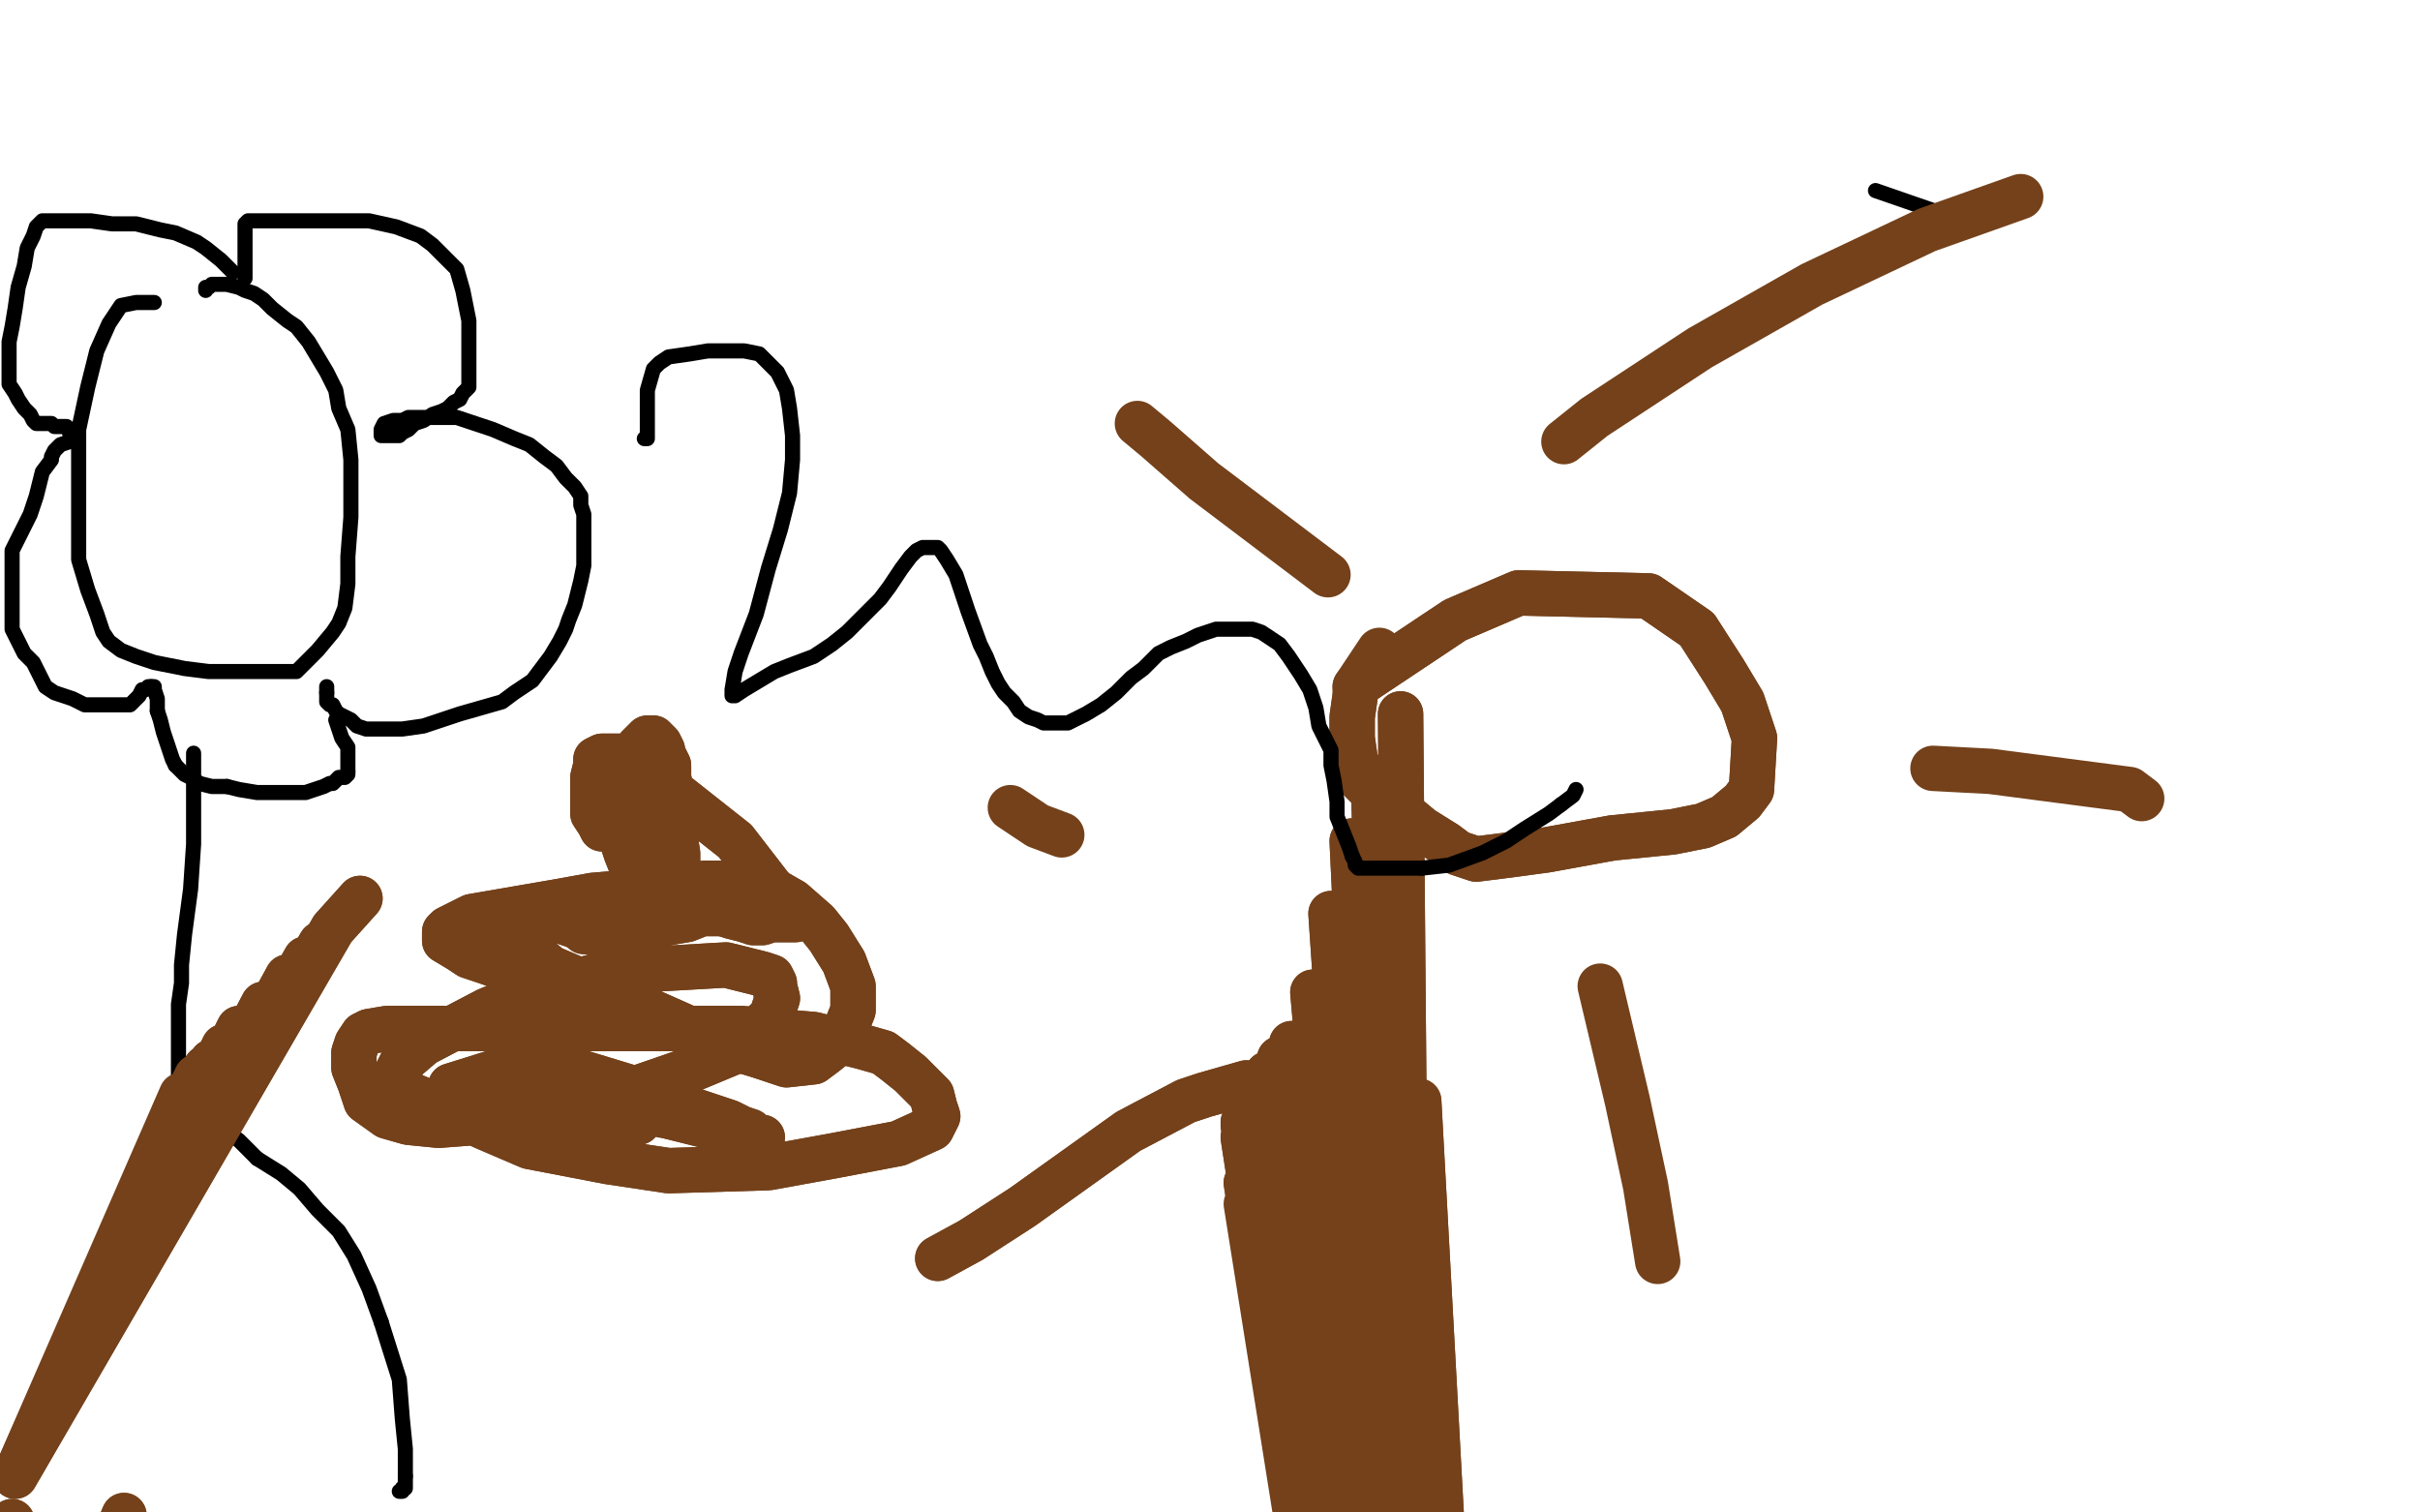 <?xml version="1.0" standalone="no"?>
<!DOCTYPE svg PUBLIC "-//W3C//DTD SVG 1.1//EN"
"http://www.w3.org/Graphics/SVG/1.1/DTD/svg11.dtd">

<svg width="800" height="500" version="1.1" xmlns="http://www.w3.org/2000/svg" xmlns:xlink="http://www.w3.org/1999/xlink" style="stroke-antialiasing: false"><desc>This SVG has been created on https://colorillo.com/</desc><rect x='0' y='0' width='800' height='500' style='fill: rgb(255,255,255); stroke-width:0' /><polyline points="51,100 50,100 50,100 48,100 48,100 45,100 45,100 40,101 40,101 36,107 36,107 32,116 32,116 29,128 26,142 26,157 26,172 26,185 29,195 32,203 34,209 36,212 40,215 45,217 51,219 61,221 69,222 76,222 84,222 89,222 93,222 98,222 102,218 105,215 110,209 112,206 114,201 115,193 115,184 116,171 116,160 116,152 115,142 112,135 111,129 108,123 105,118 102,113 98,108 95,106 90,102 87,99 84,97 81,96 79,95 75,94 73,94 71,94 70,94 69,95 68,95 68,96" style="fill: none; stroke: #000000; stroke-width: 5; stroke-linejoin: round; stroke-linecap: round; stroke-antialiasing: false; stroke-antialias: 0; opacity: 1.0"/>
<polyline points="81,92 81,91 81,91 81,89 81,89 81,85 81,85 81,80 81,80 81,77 81,77 81,74 81,74 82,73 83,73 85,73 87,73 90,73 95,73 102,73 112,73 122,73 131,75 139,78 143,81 147,85 151,89 153,96 154,101 155,106 155,111 155,116 155,121 155,124 155,128 153,130 152,132 150,133 148,135 146,136 143,137 140,139 137,140 135,142 133,143 132,144 131,144 129,144 127,144 126,144 126,143 126,142 127,140 130,139 133,139 135,138 139,138 145,138 151,138 157,140 163,142 170,145 175,147 180,151 184,154 187,158 190,161 192,164 192,167 193,170 193,175 193,179 193,182 193,187 192,192 190,200 188,205 187,208 185,212 182,217 179,221 176,225 173,227 170,229 166,232 159,234 152,236 146,238 140,240 133,241 129,241 125,241 121,241 118,240 116,238 114,237 112,236 111,235 110,233 109,233 108,232 108,230 108,229" style="fill: none; stroke: #000000; stroke-width: 5; stroke-linejoin: round; stroke-linecap: round; stroke-antialiasing: false; stroke-antialias: 0; opacity: 1.0"/>
<polyline points="108,229 108,228 108,227" style="fill: none; stroke: #000000; stroke-width: 5; stroke-linejoin: round; stroke-linecap: round; stroke-antialiasing: false; stroke-antialias: 0; opacity: 1.0"/>
<polyline points="77,90 76,89 76,89 73,86 73,86 68,82 68,82 65,80 65,80 58,77 58,77 53,76 53,76 45,74 37,74 30,73 23,73 19,73 16,73 14,73 12,75 11,78 9,82 8,88 6,95 5,102 4,108 3,113 3,118 3,122 3,124 3,127 5,130 6,132 8,135 10,137 11,139 12,140 15,140 16,140 17,140 18,141 20,141 22,141 23,143 24,143 25,143 25,144 25,145 23,145 23,146 20,147 19,148 18,149 17,151 17,152 14,156 12,164 10,170 7,176 5,180 4,182 4,183 4,186 4,187 4,189 4,192 4,194 4,198 4,202 4,208 6,212 8,216 11,219 13,223 15,227 18,229 21,230 24,231 26,232 28,233 29,233 30,233 31,233 33,233 35,233 37,233 39,233 40,233 41,233 42,233 43,233 44,232 45,231 46,230 47,228 48,228 49,227 50,227" style="fill: none; stroke: #000000; stroke-width: 5; stroke-linejoin: round; stroke-linecap: round; stroke-antialiasing: false; stroke-antialias: 0; opacity: 1.0"/>
<polyline points="52,235 53,238 54,242 55,245 56,248 57,251 58,253" style="fill: none; stroke: #000000; stroke-width: 5; stroke-linejoin: round; stroke-linecap: round; stroke-antialiasing: false; stroke-antialias: 0; opacity: 1.0"/>
<polyline points="75,260 79,261 85,262 91,262 95,262 101,262 104,261 107,260 109,259 110,259 111,258 112,257 114,257 115,256 115,255" style="fill: none; stroke: #000000; stroke-width: 5; stroke-linejoin: round; stroke-linecap: round; stroke-antialiasing: false; stroke-antialias: 0; opacity: 1.0"/>
<polyline points="58,253 59,254 61,256 63,257 66,259 70,260 75,260" style="fill: none; stroke: #000000; stroke-width: 5; stroke-linejoin: round; stroke-linecap: round; stroke-antialiasing: false; stroke-antialias: 0; opacity: 1.0"/>
<polyline points="50,227 51,227 51,228 52,231 52,235" style="fill: none; stroke: #000000; stroke-width: 5; stroke-linejoin: round; stroke-linecap: round; stroke-antialiasing: false; stroke-antialias: 0; opacity: 1.0"/>
<polyline points="115,255 115,254 115,253 115,252 115,251 115,250 115,247 113,244 112,241 111,238" style="fill: none; stroke: #000000; stroke-width: 5; stroke-linejoin: round; stroke-linecap: round; stroke-antialiasing: false; stroke-antialias: 0; opacity: 1.0"/>
<polyline points="64,249 64,250 64,250 64,257 64,257 64,268 64,268 64,279 64,279 63,294 63,294 61,309 61,309 60,319 60,325 59,332 59,340 59,349 59,353 59,358 60,361 63,364 67,367 71,371 79,377 85,383" style="fill: none; stroke: #000000; stroke-width: 5; stroke-linejoin: round; stroke-linecap: round; stroke-antialiasing: false; stroke-antialias: 0; opacity: 1.0"/>
<polyline points="85,383 93,388 99,393 105,400 112,407 117,415 122,426 126,437" style="fill: none; stroke: #000000; stroke-width: 5; stroke-linejoin: round; stroke-linecap: round; stroke-antialiasing: false; stroke-antialias: 0; opacity: 1.0"/>
<polyline points="133,492 133,493 132,493" style="fill: none; stroke: #000000; stroke-width: 5; stroke-linejoin: round; stroke-linecap: round; stroke-antialiasing: false; stroke-antialias: 0; opacity: 1.0"/>
<polyline points="134,488 134,490 134,491 134,492 133,492" style="fill: none; stroke: #000000; stroke-width: 5; stroke-linejoin: round; stroke-linecap: round; stroke-antialiasing: false; stroke-antialias: 0; opacity: 1.0"/>
<polyline points="126,437 132,456 133,469 134,479 134,484 134,487 134,488" style="fill: none; stroke: #000000; stroke-width: 5; stroke-linejoin: round; stroke-linecap: round; stroke-antialiasing: false; stroke-antialias: 0; opacity: 1.0"/>
<polyline points="646,72 620,63 620,63" style="fill: none; stroke: #000000; stroke-width: 5; stroke-linejoin: round; stroke-linecap: round; stroke-antialiasing: false; stroke-antialias: 0; opacity: 1.0"/>
<polyline points="448,227 481,205 481,205 502,196 502,196 545,197 545,197 561,208 561,208 570,222 570,222 576,232 576,232 580,244 580,244 579,261 576,265 570,270 563,273 553,275 533,277 511,281 496,283 488,284 482,282 478,279 470,274 464,269 458,265 453,261 450,258 450,256 448,251 447,244 447,237 448,230" style="fill: none; stroke: #74411a; stroke-width: 15; stroke-linejoin: round; stroke-linecap: round; stroke-antialiasing: false; stroke-antialias: 0; opacity: 1.0"/>
<polyline points="448,227 481,205 481,205 502,196 502,196 545,197 545,197 561,208 561,208 570,222 570,222 576,232 576,232 580,244 579,261 576,265 570,270 563,273 553,275 533,277 511,281 496,283 488,284 482,282 478,279 470,274 464,269 458,265 453,261 450,258 450,256 448,251 447,244 447,237 448,230 448,227 456,215" style="fill: none; stroke: #74411a; stroke-width: 15; stroke-linejoin: round; stroke-linecap: round; stroke-antialiasing: false; stroke-antialias: 0; opacity: 1.0"/>
<polyline points="517,146 527,138 527,138 562,115 562,115 599,94 599,94 637,76 637,76 668,65 668,65" style="fill: none; stroke: #74411a; stroke-width: 15; stroke-linejoin: round; stroke-linecap: round; stroke-antialiasing: false; stroke-antialias: 0; opacity: 1.0"/>
<polyline points="639,254 658,255 658,255 704,261 704,261 708,264 708,264" style="fill: none; stroke: #74411a; stroke-width: 15; stroke-linejoin: round; stroke-linecap: round; stroke-antialiasing: false; stroke-antialias: 0; opacity: 1.0"/>
<polyline points="529,326 538,364 538,364 544,392 544,392 548,417 548,417" style="fill: none; stroke: #74411a; stroke-width: 15; stroke-linejoin: round; stroke-linecap: round; stroke-antialiasing: false; stroke-antialias: 0; opacity: 1.0"/>
<polyline points="412,358 398,362 398,362 392,364 392,364 373,374 373,374 338,399 338,399 321,410 321,410 310,416 310,416" style="fill: none; stroke: #74411a; stroke-width: 15; stroke-linejoin: round; stroke-linecap: round; stroke-antialiasing: false; stroke-antialias: 0; opacity: 1.0"/>
<polyline points="412,358 398,362 398,362 392,364 392,364 373,374 373,374 338,399 338,399 321,410 321,410 310,416" style="fill: none; stroke: #74411a; stroke-width: 15; stroke-linejoin: round; stroke-linecap: round; stroke-antialiasing: false; stroke-antialias: 0; opacity: 1.0"/>
<polyline points="351,276 343,273 343,273 337,269 337,269 334,267 334,267" style="fill: none; stroke: #74411a; stroke-width: 15; stroke-linejoin: round; stroke-linecap: round; stroke-antialiasing: false; stroke-antialias: 0; opacity: 1.0"/>
<polyline points="439,190 398,159 398,159 382,145 382,145 376,140 376,140" style="fill: none; stroke: #74411a; stroke-width: 15; stroke-linejoin: round; stroke-linecap: round; stroke-antialiasing: false; stroke-antialias: 0; opacity: 1.0"/>
<polyline points="468,740 479,742 479,742 469,364 469,364 488,713 460,396" style="fill: none; stroke: #74411a; stroke-width: 15; stroke-linejoin: round; stroke-linecap: round; stroke-antialiasing: false; stroke-antialias: 0; opacity: 1.0"/>
<polyline points="468,740 479,742 479,742 469,364 488,713 460,396 497,636 451,446 501,604 447,458" style="fill: none; stroke: #74411a; stroke-width: 15; stroke-linejoin: round; stroke-linecap: round; stroke-antialiasing: false; stroke-antialias: 0; opacity: 1.0"/>
<polyline points="467,701 467,701 467,701 463,236 463,236 467,701 467,701 454,257 454,257 467,701 467,701 447,278 447,278 467,701 467,701 440,302 440,302 467,701 467,701 434,328 434,328 467,701 467,701 427,345 427,345 467,701 423,350 467,701 419,355 467,701 418,357 467,701 416,359 467,701 416,361 467,701 416,362 467,701 415,363 467,701 415,365 465,699 413,368 464,696 412,370 462,693 411,371 461,692 411,372 460,690 411,376 459,688 412,391" style="fill: none; stroke: #74411a; stroke-width: 15; stroke-linejoin: round; stroke-linecap: round; stroke-antialiasing: false; stroke-antialias: 0; opacity: 1.0"/>
<polyline points="467,701 467,701 467,701 463,236 463,236 467,701 467,701 454,257 454,257 467,701 467,701 447,278 447,278 467,701 467,701 440,302 440,302 467,701 467,701 434,328 434,328 467,701 467,701 427,345 467,701 423,350 467,701 419,355 467,701 418,357 467,701 416,359 467,701 416,361 467,701 416,362 467,701 415,363 467,701 415,365 465,699 413,368 464,696 412,370 462,693 411,371 461,692 411,372 460,690 411,376 459,688 412,391 458,687 412,398" style="fill: none; stroke: #74411a; stroke-width: 15; stroke-linejoin: round; stroke-linecap: round; stroke-antialiasing: false; stroke-antialias: 0; opacity: 1.0"/>
<polyline points="213,145 214,145 214,145 214,138 214,132 214,129 216,122 218,120 221,118 228,117 234,116 239,116 246,116 251,117 257,123 260,129 261,135 262,144 262,152 261,163 258,175 254,188 250,203 245,216 243,222 242,228 242,230 243,230 246,228 251,225 256,222 261,220 269,217 275,213 280,209 285,204 291,198 294,194 298,188 301,184 303,182 305,181 306,181 307,181 309,181 310,181 311,182 313,185 316,190 318,196 320,202 324,213 326,217 328,222 330,226 332,229 335,232 337,235 340,237 343,238 345,239 348,239 350,239 353,239 359,236 364,233 369,229 374,224 378,221 383,216 387,214 392,212 396,210 399,209 402,208 405,208 408,208 410,208 414,208 417,209 423,213 426,217 430,223 433,228 435,234 436,240 440,248 440,253 441,258 442,265 442,270 444,275 446,280 447,283" style="fill: none; stroke: #000000; stroke-width: 5; stroke-linejoin: round; stroke-linecap: round; stroke-antialiasing: false; stroke-antialias: 0; opacity: 1.0"/>
<polyline points="516,266 520,263 521,261" style="fill: none; stroke: #000000; stroke-width: 5; stroke-linejoin: round; stroke-linecap: round; stroke-antialiasing: false; stroke-antialias: 0; opacity: 1.0"/>
<polyline points="470,287 479,286 490,282 498,278 504,274 512,269 516,266" style="fill: none; stroke: #000000; stroke-width: 5; stroke-linejoin: round; stroke-linecap: round; stroke-antialiasing: false; stroke-antialias: 0; opacity: 1.0"/>
<polyline points="447,283 448,285 448,286 449,287 450,287 455,287 460,287 470,287" style="fill: none; stroke: #000000; stroke-width: 5; stroke-linejoin: round; stroke-linecap: round; stroke-antialiasing: false; stroke-antialias: 0; opacity: 1.0"/>
<polyline points="-16,751 -16,751 -16,751 41,501 41,501 -50,719 -26,532 -48,707 -47,544" style="fill: none; stroke: #74411a; stroke-width: 15; stroke-linejoin: round; stroke-linecap: round; stroke-antialiasing: false; stroke-antialias: 0; opacity: 1.0"/>
<polyline points="-16,751 -16,751 -16,751 41,501 -50,719 -26,532 -48,707 -47,544 -48,706 -48,545" style="fill: none; stroke: #74411a; stroke-width: 15; stroke-linejoin: round; stroke-linecap: round; stroke-antialiasing: false; stroke-antialias: 0; opacity: 1.0"/>
<polyline points="119,297 110,307 110,307 5,488 5,488 106,312 106,312 5,488 5,488 101,317 101,317 5,488 5,488 95,323 95,323 5,488 5,488 87,332 87,332 5,488 5,488 79,340 79,340 5,488 5,488 74,346 74,346 5,488 5,488 70,351 5,488 68,353 5,488 67,355 5,488 66,356 5,488 65,356 5,488 65,357 5,488 64,358 5,488 64,360 5,488 63,361 5,488 63,361 5,488 62,361 5,488 61,362 5,488 61,362 5,488" style="fill: none; stroke: #74411a; stroke-width: 15; stroke-linejoin: round; stroke-linecap: round; stroke-antialiasing: false; stroke-antialias: 0; opacity: 1.0"/>
<polyline points="119,297 110,307 110,307 5,488 5,488 106,312 106,312 5,488 5,488 101,317 101,317 5,488 5,488 95,323 95,323 5,488 5,488 87,332 87,332 5,488 5,488 79,340 79,340 5,488 5,488 74,346 74,346 5,488 70,351 5,488 68,353 5,488 67,355 5,488 66,356 5,488 65,356 5,488 65,357 5,488 64,358 5,488 64,360 5,488 63,361 5,488 63,361 5,488 62,361 5,488 61,362 5,488 61,362 5,488 60,362 5,488 60,362 5,488" style="fill: none; stroke: #74411a; stroke-width: 15; stroke-linejoin: round; stroke-linecap: round; stroke-antialiasing: false; stroke-antialias: 0; opacity: 1.0"/>
<polyline points="-24,691 -24,691 -24,691 4,503 4,503 -24,691 -24,691 2,507 2,507 -24,691 -24,691 0,515 0,515 -24,690 -24,690 -5,526 -5,526 -24,686 -24,686 -9,540 -9,540 -24,684 -13,552 -24,683 -15,558 -24,680 -18,565 -25,679 -20,570 -27,674 -25,577 -27,674 -26,578 -29,670 -28,582 -30,669 -30,585 -31,669 -31,586" style="fill: none; stroke: #74411a; stroke-width: 15; stroke-linejoin: round; stroke-linecap: round; stroke-antialiasing: false; stroke-antialias: 0; opacity: 1.0"/>
<polyline points="-24,691 -24,691 -24,691 4,503 4,503 -24,691 -24,691 2,507 2,507 -24,691 -24,691 0,515 0,515 -24,690 -24,690 -5,526 -5,526 -24,686 -24,686 -9,540 -24,684 -13,552 -24,683 -15,558 -24,680 -18,565 -25,679 -20,570 -27,674 -25,577 -27,674 -26,578 -29,670 -28,582 -30,669 -30,585 -31,669 -31,586 -32,668 -32,587" style="fill: none; stroke: #74411a; stroke-width: 15; stroke-linejoin: round; stroke-linecap: round; stroke-antialiasing: false; stroke-antialias: 0; opacity: 1.0"/>
<polyline points="211,371 197,371 197,371 177,370 177,370 158,371 158,371 145,372 145,372 135,371 135,371 128,369 128,369 121,364 119,358 117,353 117,348 118,345 120,342 122,341 128,340 136,340 151,340 164,340 179,340 191,340 197,340 224,340 234,340 245,340 257,341 269,342 277,344 285,346 292,348 296,351 301,355 305,359 308,362 309,366 310,369 308,373 297,378 276,382 254,386 221,387 201,384 175,379 161,373 152,369 143,365 136,362 132,359 131,357 131,355 133,351 140,345 161,334 178,327 205,321 240,319 248,321 252,322 255,323 256,325 256,326 257,330 255,336 242,348 230,353 204,362 184,366 173,367 160,367 153,364 150,363 149,361 149,359 165,354 187,353 210,360 229,367 241,371 245,373 248,374 250,376 251,376 252,376 250,376 249,376 221,369" style="fill: none; stroke: #74411a; stroke-width: 15; stroke-linejoin: round; stroke-linecap: round; stroke-antialiasing: false; stroke-antialias: 0; opacity: 1.0"/>
<polyline points="211,371 197,371 197,371 177,370 177,370 158,371 158,371 145,372 145,372 135,371 135,371 128,369 121,364 119,358 117,353 117,348 118,345 120,342 122,341 128,340 136,340 151,340 164,340 179,340 191,340 197,340 224,340 234,340 245,340 257,341 269,342 277,344 285,346 292,348 296,351 301,355 305,359 308,362 309,366 310,369 308,373 297,378 276,382 254,386 221,387 201,384 175,379 161,373 152,369 143,365 136,362 132,359 131,357 131,355 133,351 140,345 161,334 178,327 205,321 240,319 248,321 252,322 255,323 256,325 256,326 257,330 255,336 242,348 230,353 204,362 184,366 173,367 160,367 153,364 150,363 149,361 149,359 165,354 187,353 210,360 229,367 241,371 245,373 248,374 250,376 251,376 252,376 250,376 249,376 221,369 209,367 191,363 180,362 171,362 164,363 161,363" style="fill: none; stroke: #74411a; stroke-width: 15; stroke-linejoin: round; stroke-linecap: round; stroke-antialiasing: false; stroke-antialias: 0; opacity: 1.0"/>
<polyline points="202,334 187,327 187,327 183,325 183,325 172,322 172,322 161,318 161,318 155,316 155,316 152,314 152,314 147,311 147,310 147,308 148,307 156,303 185,298 196,296 208,295 216,294 222,293 233,292 244,292 255,294 262,298 270,305 274,310 279,318 282,326 282,334 280,339 278,344 273,348 269,351 260,352 251,349 241,346 230,341 221,337 212,333 203,329 195,326 189,323 182,320 177,316 173,313 169,311 168,309 168,307 168,305 171,303 180,299 198,297 213,296 226,295 233,295 236,295 238,296 239,297 240,298 241,300 240,301 239,302 236,302 232,302 227,304 221,305 214,307 208,309 204,309 199,309 194,308 190,306 187,305 184,304 183,303 182,303 182,302 183,303 184,303 186,303 187,303 189,304" style="fill: none; stroke: #74411a; stroke-width: 15; stroke-linejoin: round; stroke-linecap: round; stroke-antialiasing: false; stroke-antialias: 0; opacity: 1.0"/>
<polyline points="202,334 187,327 187,327 183,325 183,325 172,322 172,322 161,318 161,318 155,316 155,316 152,314 147,311 147,310 147,308 148,307 156,303 185,298 196,296 208,295 216,294 222,293 233,292 244,292 255,294 262,298 270,305 274,310 279,318 282,326 282,334 280,339 278,344 273,348 269,351 260,352 251,349 241,346 230,341 221,337 212,333 203,329 195,326 189,323 182,320 177,316 173,313 169,311 168,309 168,307 168,305 171,303 180,299 198,297 213,296 226,295 233,295 236,295 238,296 239,297 240,298 241,300 240,301 239,302 236,302 232,302 227,304 221,305 214,307 208,309 204,309 199,309 194,308 190,306 187,305 184,304 183,303 182,303 182,302 183,303 184,303 186,303 187,303 189,304 190,304 191,306 192,307 193,308" style="fill: none; stroke: #74411a; stroke-width: 15; stroke-linejoin: round; stroke-linecap: round; stroke-antialiasing: false; stroke-antialias: 0; opacity: 1.0"/>
<polyline points="228,269 220,271 220,271 215,272 215,272 211,272 211,272 207,273 207,273 204,274 204,274 201,274 201,274 199,274 199,274 198,272 196,269 196,267 196,263 196,260 196,257 197,253 197,251 199,250 201,250 205,250 208,252 224,263 243,278 260,300 263,304 262,304 261,304 260,304 258,304 255,304 252,305 249,305 246,304 242,303 239,302 227,299 218,296 214,294 211,291 209,287 207,282 206,279 206,269 207,262 208,256 210,250 211,247 213,245 214,244 216,244 218,246 219,248 219,249 221,253 221,257 222,262 223,266 223,270 223,276 224,282 224,286 223,290 222,293 221,296 220,297 217,297 214,297 212,297 211,296 210,294 209,292 209,289 209,287 210,283 211,280 213,276" style="fill: none; stroke: #74411a; stroke-width: 15; stroke-linejoin: round; stroke-linecap: round; stroke-antialiasing: false; stroke-antialias: 0; opacity: 1.0"/>
<polyline points="228,269 220,271 220,271 215,272 215,272 211,272 211,272 207,273 207,273 204,274 204,274 201,274 201,274 199,274 198,272 196,269 196,267 196,263 196,260 196,257 197,253 197,251 199,250 201,250 205,250 208,252 224,263 243,278 260,300 263,304 262,304 261,304 260,304 258,304 255,304 252,305 249,305 246,304 242,303 239,302 227,299 218,296 214,294 211,291 209,287 207,282 206,279 206,269 207,262 208,256 210,250 211,247 213,245 214,244 216,244 218,246 219,248 219,249 221,253 221,257 222,262 223,266 223,270 223,276 224,282 224,286 223,290 222,293 221,296 220,297 217,297 214,297 212,297 211,296 210,294 209,292 209,289 209,287 210,283 211,280 213,276 214,274 215,273 216,272 217,270 218,270 218,270" style="fill: none; stroke: #74411a; stroke-width: 15; stroke-linejoin: round; stroke-linecap: round; stroke-antialiasing: false; stroke-antialias: 0; opacity: 1.0"/>
</svg>
